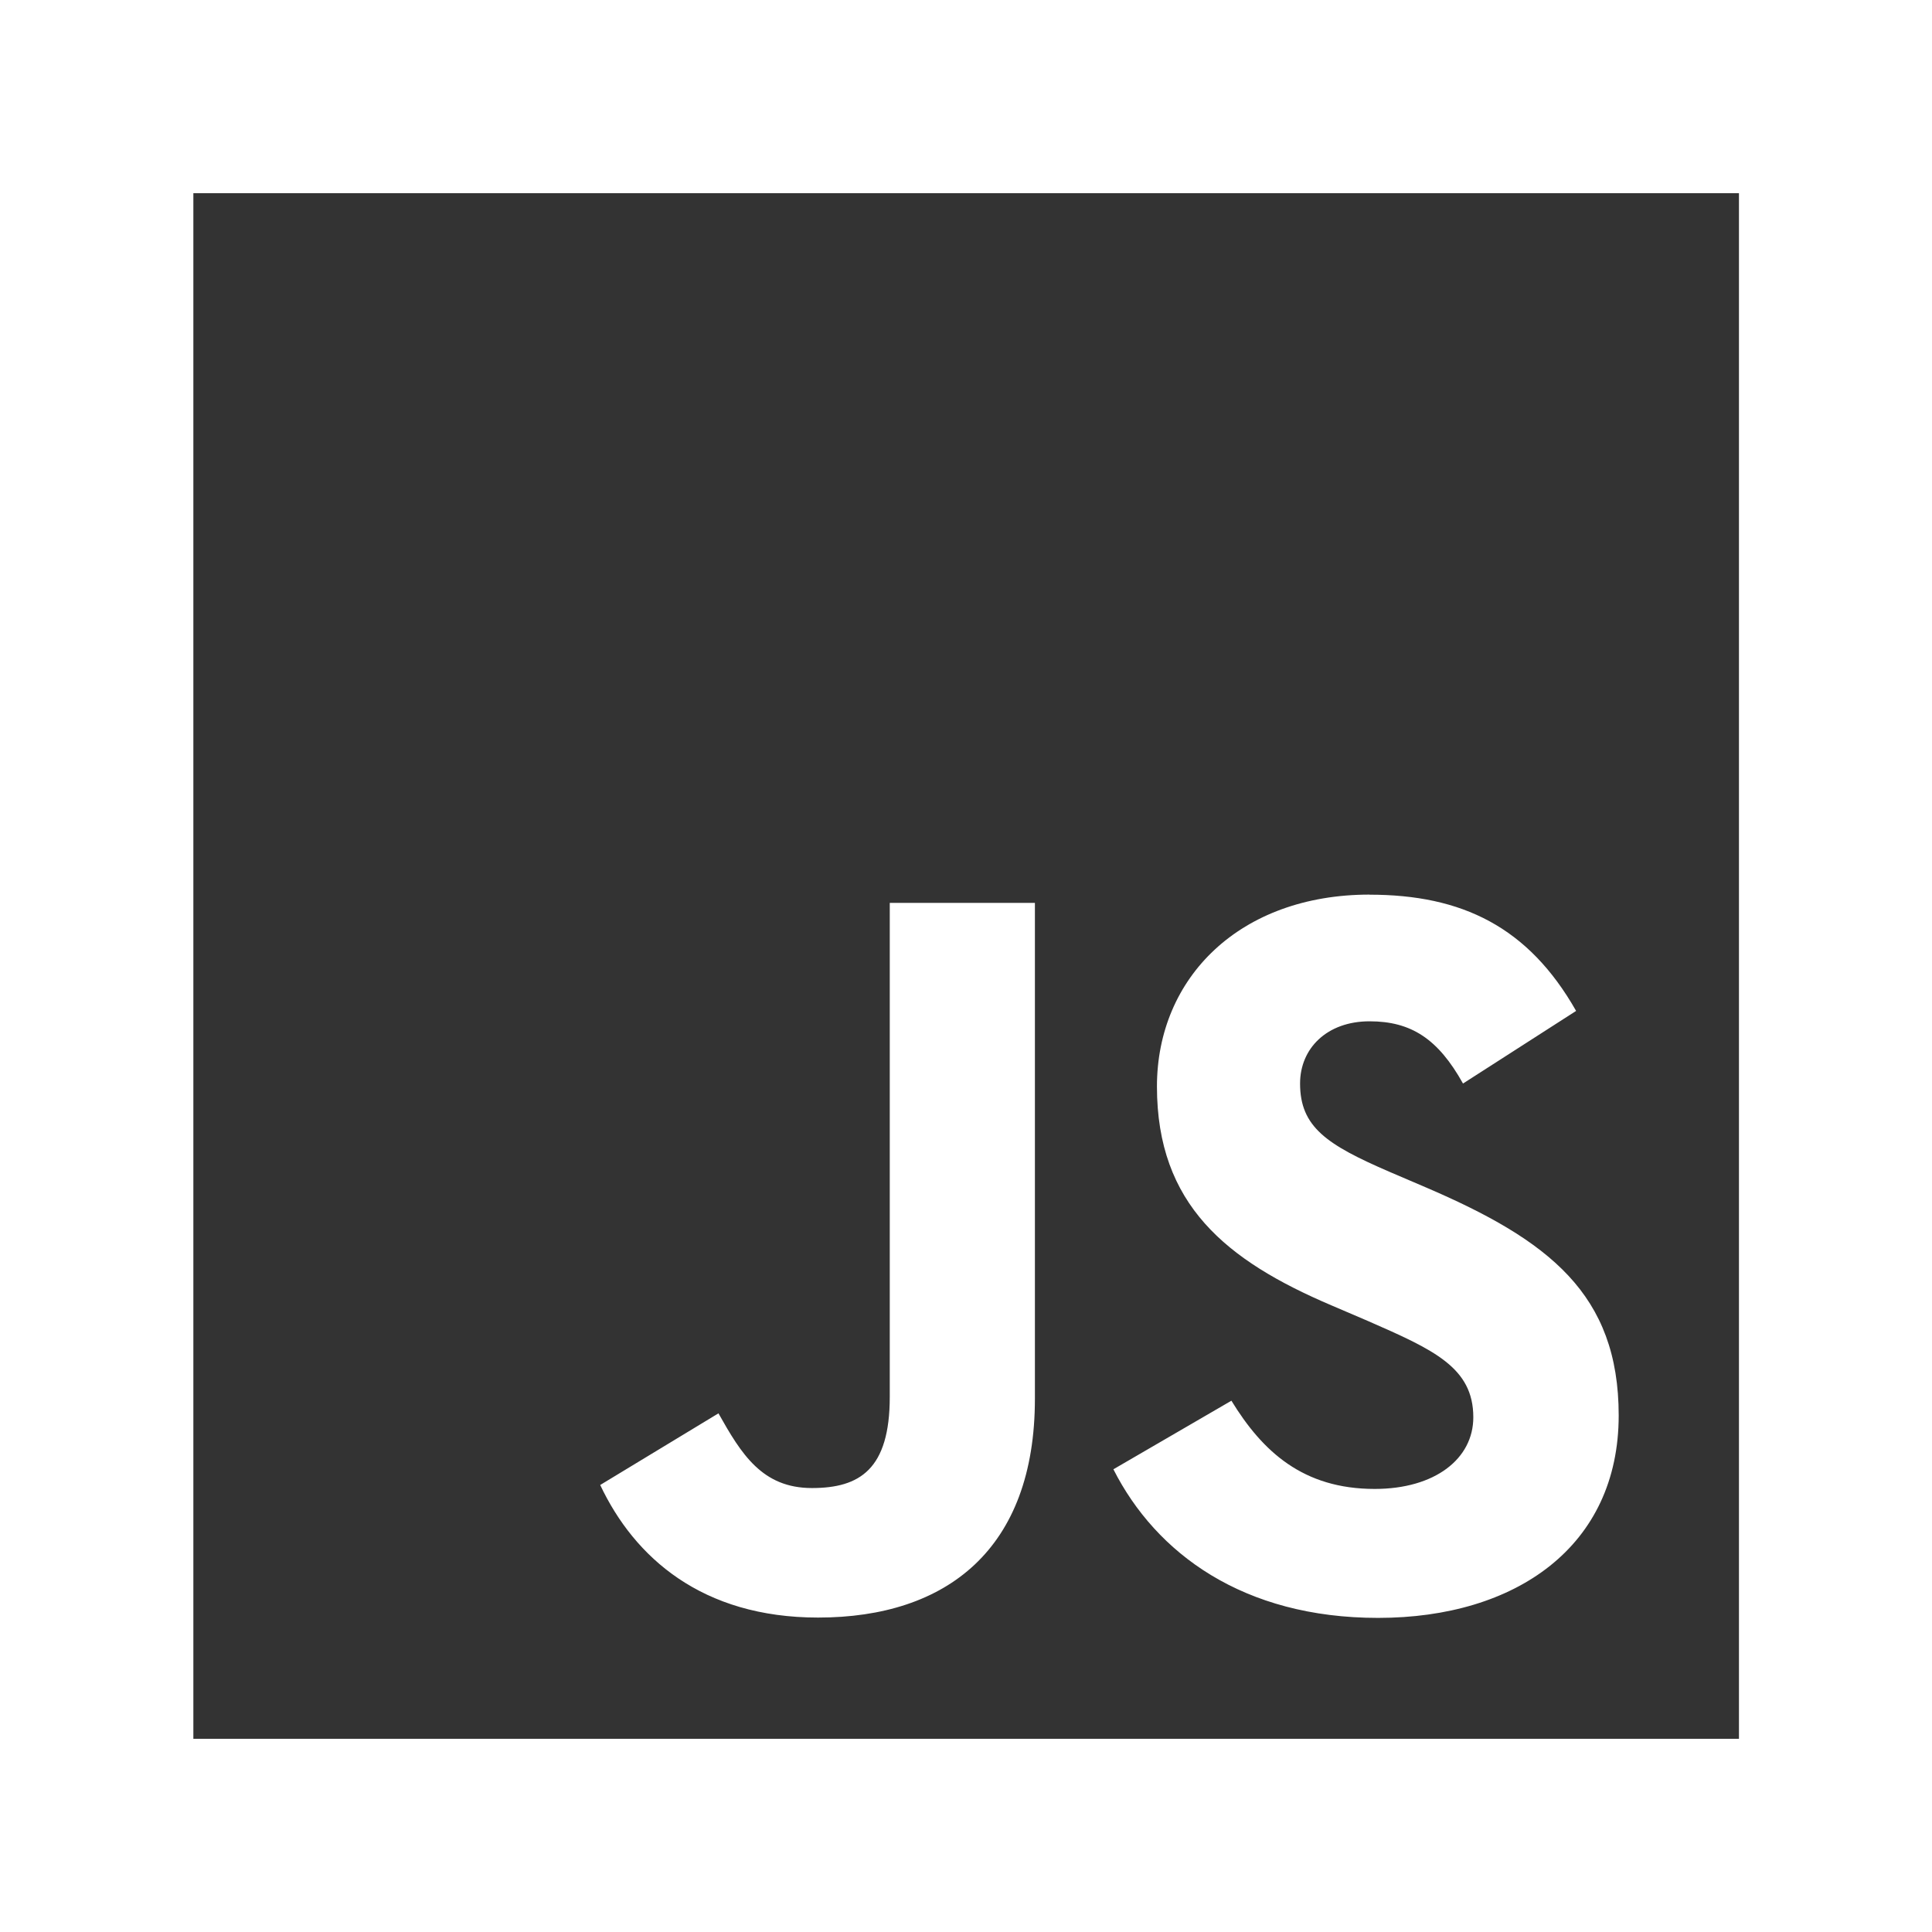 <svg fill="none" height="24" viewBox="0 0 24 24" width="24" xmlns="http://www.w3.org/2000/svg"><path d="m21.602 2.4v19.2h-19.2v-19.2zm-4.588 8.713c-1.611 0-2.641 1.03-2.642 2.383 0 1.469.864 2.164 2.166 2.719l.451.193c.823.36 1.313.58 1.313 1.198-0.0.516-.477.89-1.225.89-.89 0-1.393-.464-1.78-1.096l-1.466.852c.53 1.046 1.613 1.846 3.288 1.846 1.714-0 2.989-.89 2.989-2.515 0-1.507-.866-2.177-2.398-2.834l-.451-.193c-.774-.335-1.109-.554-1.109-1.096 0-.438.335-.773.863-.773.518 0 .852.219 1.161.773l1.405-.902c-.594-1.045-1.419-1.444-2.567-1.444zm-5.961.103v6.136c-0.0.901-.374 1.133-.967 1.133-.62 0-.878-.425-1.161-.928l-1.469.89c.425.9 1.263 1.647 2.707 1.647 1.599-0 2.693-.851 2.693-2.719v-6.159z" fill="#333"/></svg>